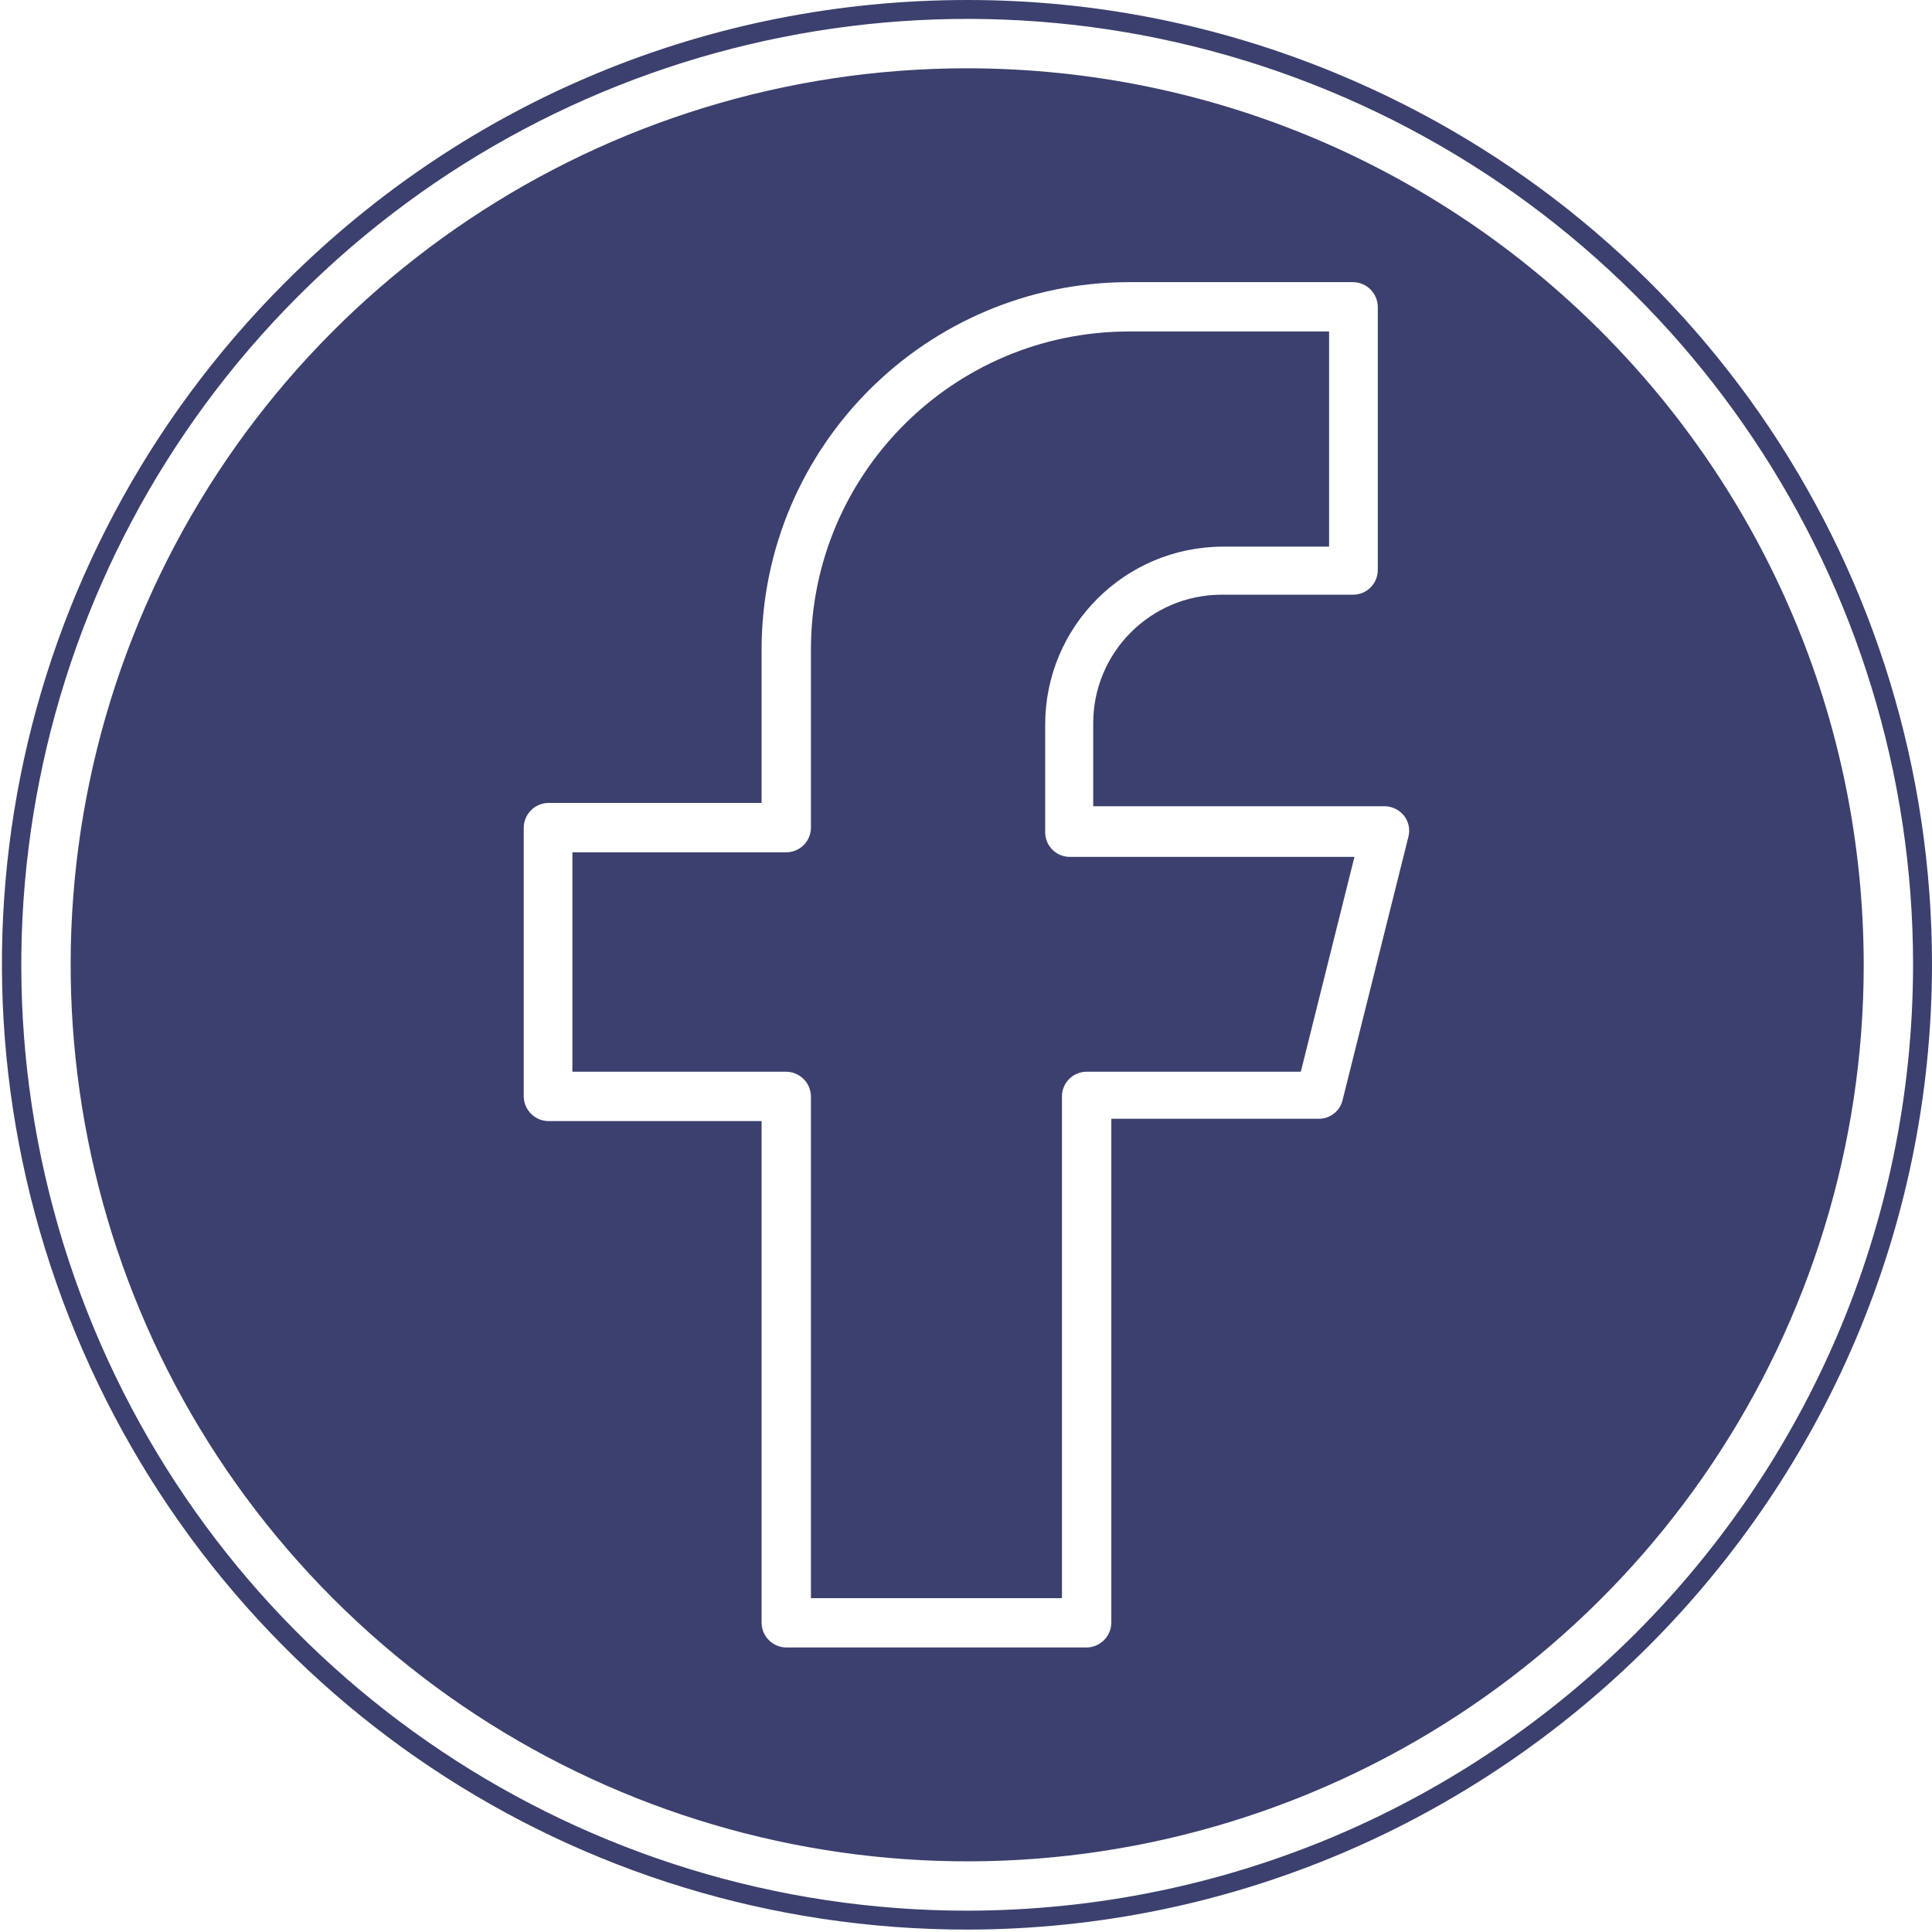<?xml version="1.0" encoding="UTF-8" standalone="no"?><svg xmlns="http://www.w3.org/2000/svg" xmlns:xlink="http://www.w3.org/1999/xlink" fill="#3c406e" height="500.5" preserveAspectRatio="xMidYMid meet" version="1" viewBox="-0.5 0.0 500.5 500.5" width="500.5" zoomAndPan="magnify"><defs><clipPath id="a"><path d="M 0 0 L 500 0 L 500 499.879 L 0 499.879 Z M 0 0"/></clipPath></defs><g><g id="change1_1"><path d="M 270.262 215.594 L 270.262 187.723 C 270.262 162.293 290.852 141.66 316.285 141.613 L 343.812 141.613 L 343.812 85.875 L 291.91 85.875 C 246.461 85.918 209.621 122.758 209.578 168.207 L 209.578 214.402 C 209.578 217.93 206.715 220.793 203.184 220.793 L 147.785 220.793 L 147.785 277.641 L 203.184 277.641 C 206.699 277.684 209.531 280.52 209.578 284.031 L 209.578 414.008 L 274.609 414.008 L 274.609 284.031 C 274.609 280.504 277.469 277.641 281 277.641 L 336.484 277.641 L 350.379 221.984 L 276.652 221.984 C 273.121 221.984 270.262 219.125 270.262 215.594"/></g><g id="change1_2"><path d="M 364.355 216.785 L 347.309 284.973 C 346.637 287.816 344.098 289.824 341.172 289.824 L 287.395 289.824 L 287.395 420.402 C 287.344 423.914 284.508 426.75 281 426.793 L 203.184 426.793 C 199.672 426.75 196.836 423.914 196.793 420.402 L 196.793 290.426 L 141.566 290.426 C 138.055 290.383 135.219 287.547 135.176 284.031 L 135.176 214.402 C 135.219 210.891 138.055 208.055 141.566 208.008 L 196.793 208.008 L 196.793 168.207 C 196.887 115.715 239.418 73.184 291.91 73.09 L 350.035 73.09 C 353.547 73.133 356.383 75.969 356.426 79.48 L 356.426 147.664 C 356.426 151.195 353.566 154.059 350.035 154.059 L 315.941 154.059 C 297.57 154.102 282.703 169.012 282.703 187.383 L 282.703 208.859 L 358.219 208.859 C 360.18 208.891 362.023 209.797 363.246 211.332 C 364.441 212.879 364.852 214.895 364.355 216.785 Z M 250.062 17.691 C 156.125 17.691 71.441 74.277 35.488 161.062 C -0.457 247.848 19.414 347.746 85.832 414.168 C 152.258 480.586 252.152 500.457 338.941 464.516 C 425.727 428.562 482.312 343.879 482.312 249.941 C 482.172 121.73 378.273 17.828 250.062 17.691"/></g><g clip-path="url(#a)" id="change1_3"><path d="M 250.062 494.977 C 150.953 494.977 61.605 435.277 23.676 343.711 C -14.25 252.148 6.715 146.754 76.793 76.676 C 146.875 6.594 252.27 -14.371 343.832 23.555 C 435.398 61.488 495.098 150.832 495.098 249.941 C 494.906 385.195 385.312 494.789 250.062 494.977 Z M 345.723 19.027 C 315.227 6.402 283.055 0 250.117 0 C 183.324 0 120.539 26 73.328 73.211 C 1.594 144.941 -19.672 251.863 19.148 345.59 C 57.977 439.32 148.613 499.879 250.059 499.879 L 250.07 499.879 C 387.691 499.688 499.809 387.555 500 249.941 C 500 148.492 439.438 57.855 345.723 19.027"/></g></g></svg>